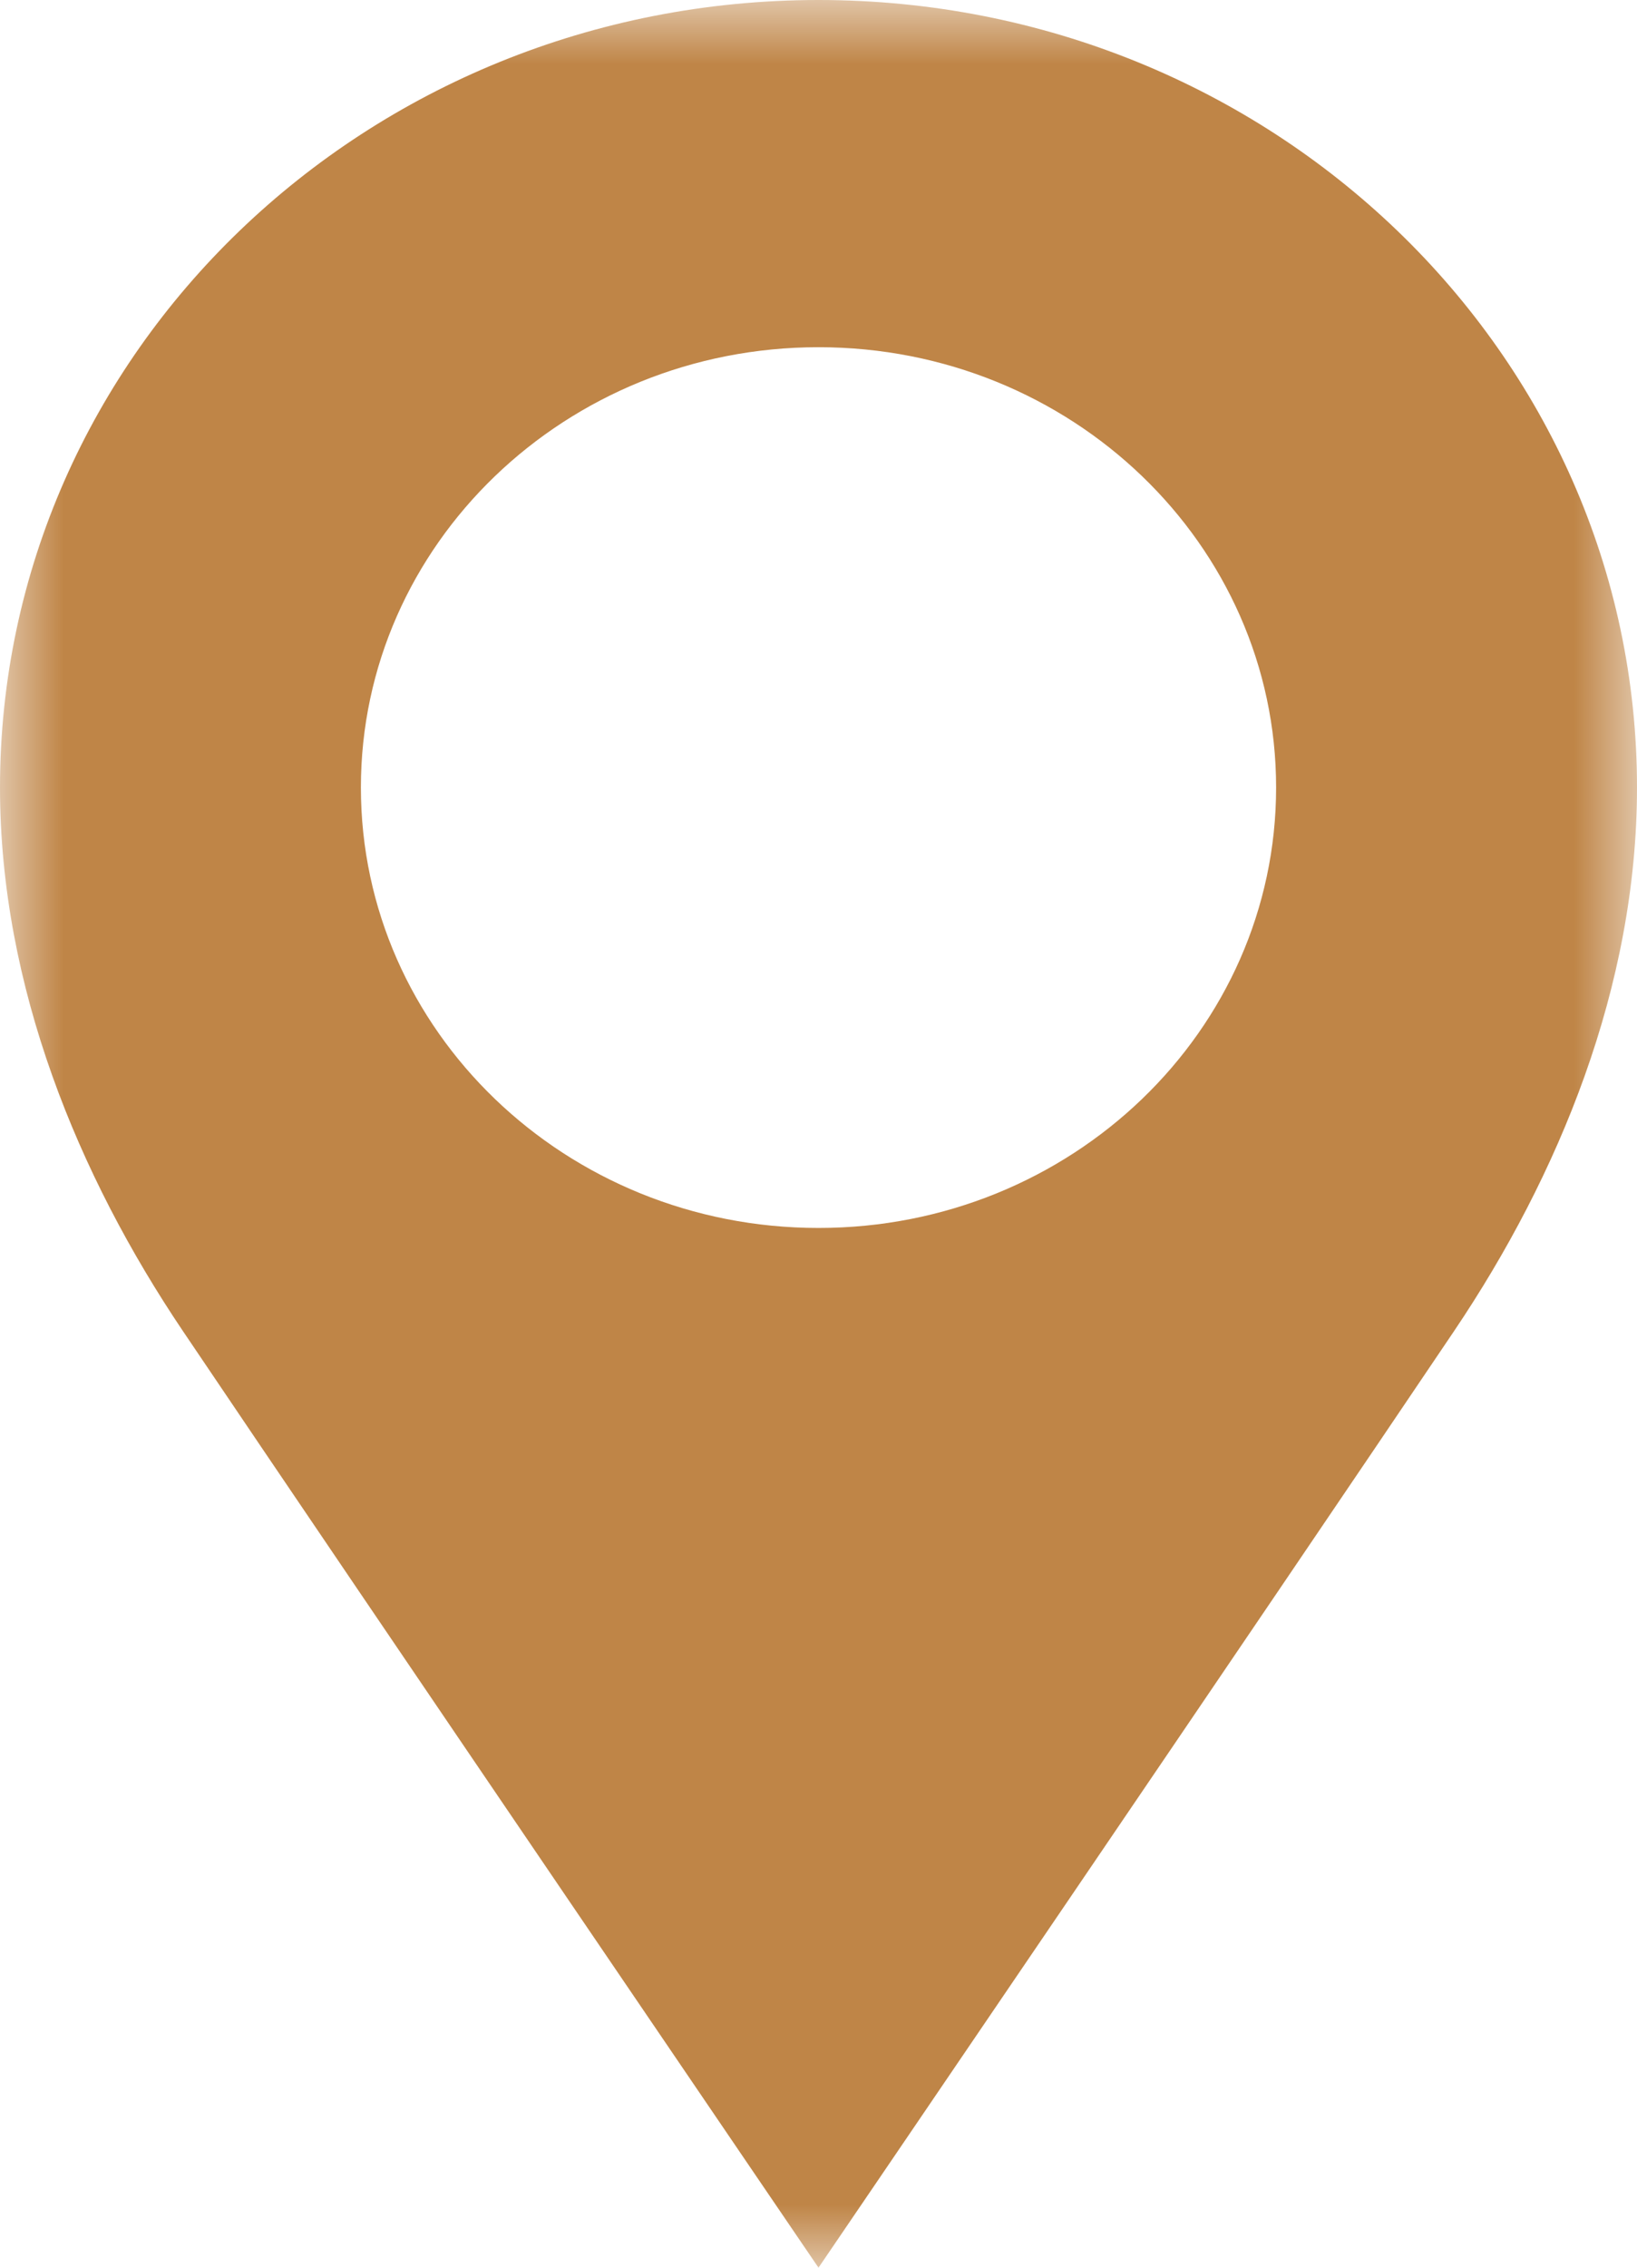 <?xml version="1.0" encoding="UTF-8"?>
<svg width="13px" height="18px" viewBox="0 0 13 18" version="1.1" xmlns="http://www.w3.org/2000/svg" xmlns:xlink="http://www.w3.org/1999/xlink">
    <title>Group 3</title>
    <defs>
        <polygon id="path-1" points="0 0 13 0 13 18 0 18"></polygon>
    </defs>
    <g id="Page-1" stroke="none" stroke-width="1" fill="none" fill-rule="evenodd">
        <g id="Desktop-Copy-5" transform="translate(-674, -3501)">
            <g id="Group-21" transform="translate(664, 3492)">
                <g id="Group-18" transform="translate(0, 1)">
                    <g id="Group-3" transform="translate(10, 8)">
                        <mask id="mask-2" fill="white">
                            <use xlink:href="#path-1"></use>
                        </mask>
                        <g id="Clip-2"></g>
                        <path d="M6.5,9.747 C4.493,9.747 2.866,8.182 2.866,6.251 C2.866,4.321 4.493,2.756 6.5,2.756 C8.507,2.756 10.134,4.321 10.134,6.251 C10.134,8.182 8.507,9.747 6.5,9.747 M6.5,0 C2.91,0 0,2.799 0,6.251 C0,7.83 0.623,9.334 1.451,10.563 C2.865,12.661 6.5,18 6.5,18 C6.5,18 10.135,12.661 11.549,10.563 C12.377,9.334 13,7.83 13,6.251 C13,2.799 10.09,0 6.5,0" id="Fill-1" fill="#BF8547" mask="url(#mask-2)"></path>
                    </g>
                </g>
            </g>
        </g>
    </g>
</svg>